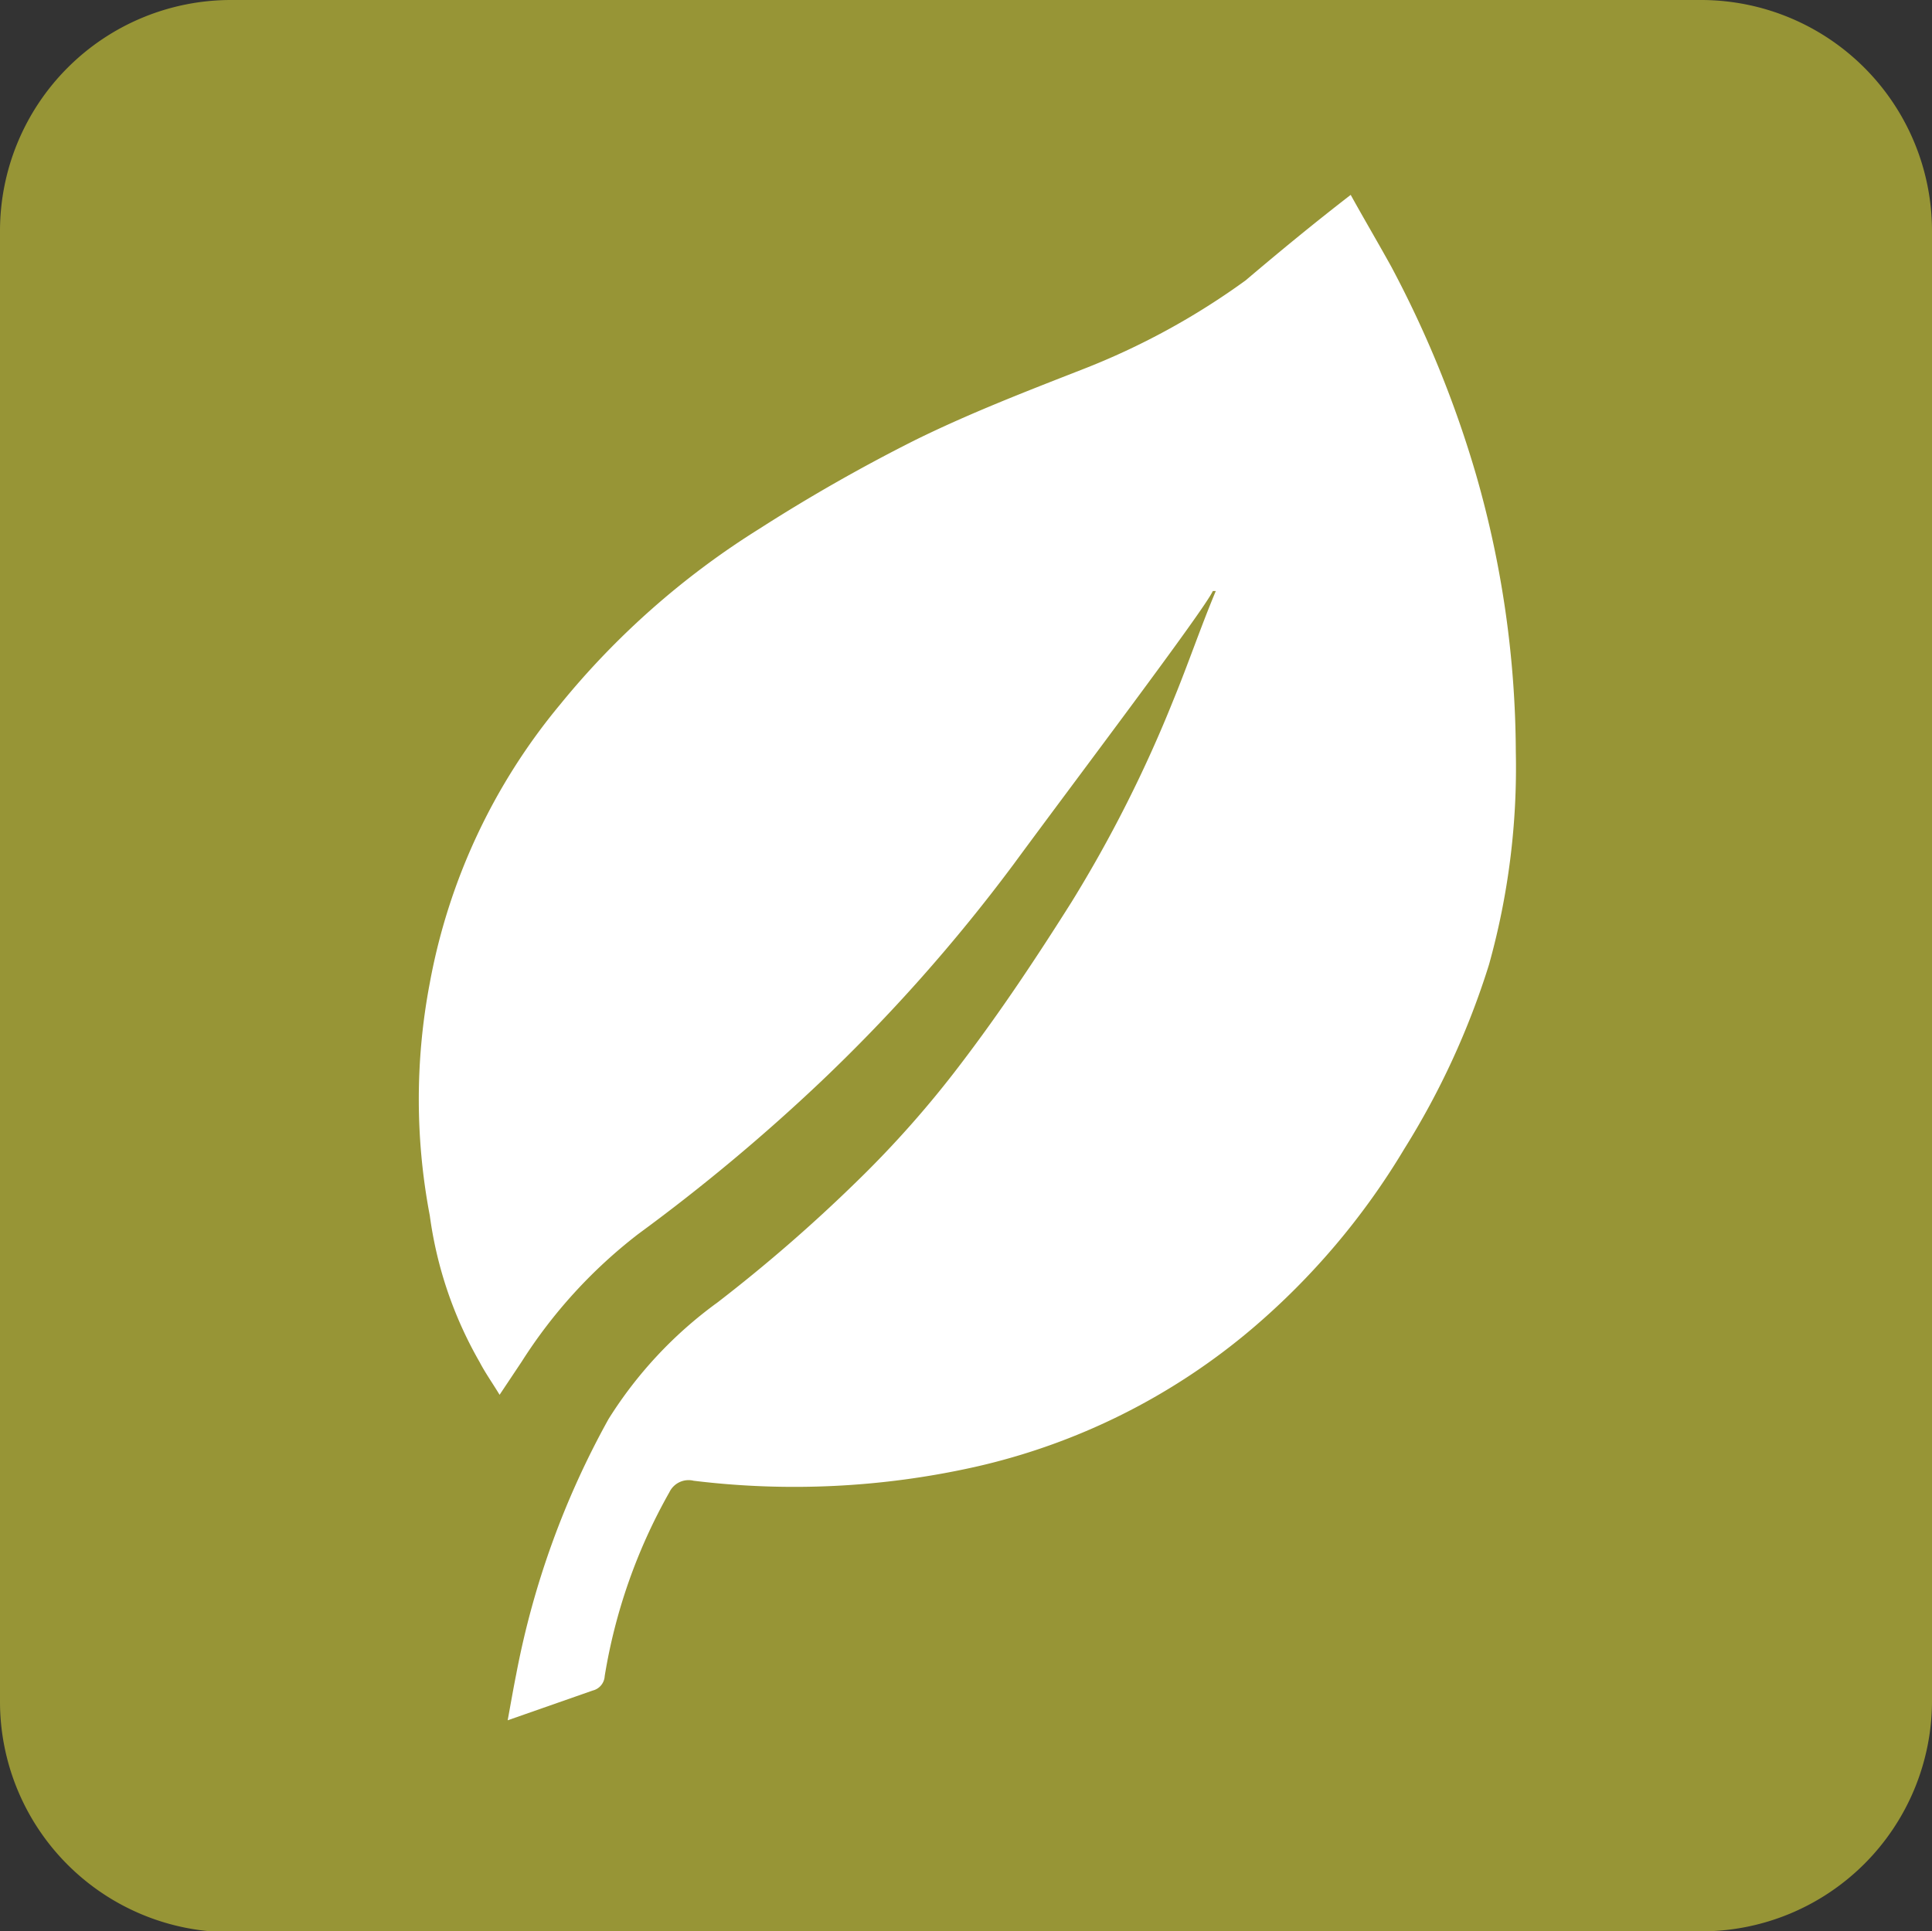 <svg xmlns="http://www.w3.org/2000/svg" viewBox="0 0 45.4 45.39"><rect x="0" y="0" width="45.4" height="45.39" fill="#333333" stroke="none"/><defs><style>.cls-1{fill:#979536;}.cls-2{fill:#fff;}</style></defs><g id="Layer_2" data-name="Layer 2"><g id="Layer_2-2" data-name="Layer 2"><g id="Group_492" data-name="Group 492"><path id="Path_427" data-name="Path 427" class="cls-1" d="M40,45.39A5.42,5.42,0,0,0,45.4,40h0V5.43A5.43,5.43,0,0,0,40,0H5.42A5.43,5.43,0,0,0,0,5.43V40a5.42,5.42,0,0,0,5.42,5.41H40Z"/><path id="Path_428" data-name="Path 428" class="cls-2" d="M31.74,4.58c.31.56.64,1.12.95,1.68a25.67,25.67,0,0,1,2,4.91,23.86,23.86,0,0,1,.93,6.5,17.2,17.2,0,0,1-.63,5A18.62,18.62,0,0,1,33,27a17,17,0,0,1-3.57,4.22,15.24,15.24,0,0,1-6.54,3.26,19.46,19.46,0,0,1-6.59.32.5.5,0,0,0-.57.27,13,13,0,0,0-1.52,4.32.37.37,0,0,1-.28.34l-2,.7c.07-.38.13-.73.2-1.08a20.08,20.08,0,0,1,2.17-6,9.83,9.83,0,0,1,2.56-2.74,37,37,0,0,0,3.28-2.85A24.4,24.4,0,0,0,22.58,25c.93-1.22,1.78-2.5,2.6-3.8a30.94,30.94,0,0,0,2.39-4.74c.35-.85.64-1.71,1-2.57l-.07,0c-.19.43-3.24,4.46-4.68,6.42a40,40,0,0,1-4.53,5.11A44.42,44.42,0,0,1,15,29,11.71,11.71,0,0,0,12.26,32l-.52.78c-.17-.28-.34-.52-.47-.77a9.43,9.43,0,0,1-1.17-3.44,14.59,14.59,0,0,1,0-5.47,14.26,14.26,0,0,1,3.06-6.54,19,19,0,0,1,4.68-4.13,40.31,40.31,0,0,1,3.67-2.09c1.28-.63,2.6-1.14,3.93-1.66a17,17,0,0,0,3.83-2.09C30.06,5.92,30.86,5.26,31.74,4.58Z"/></g></g></g></svg>